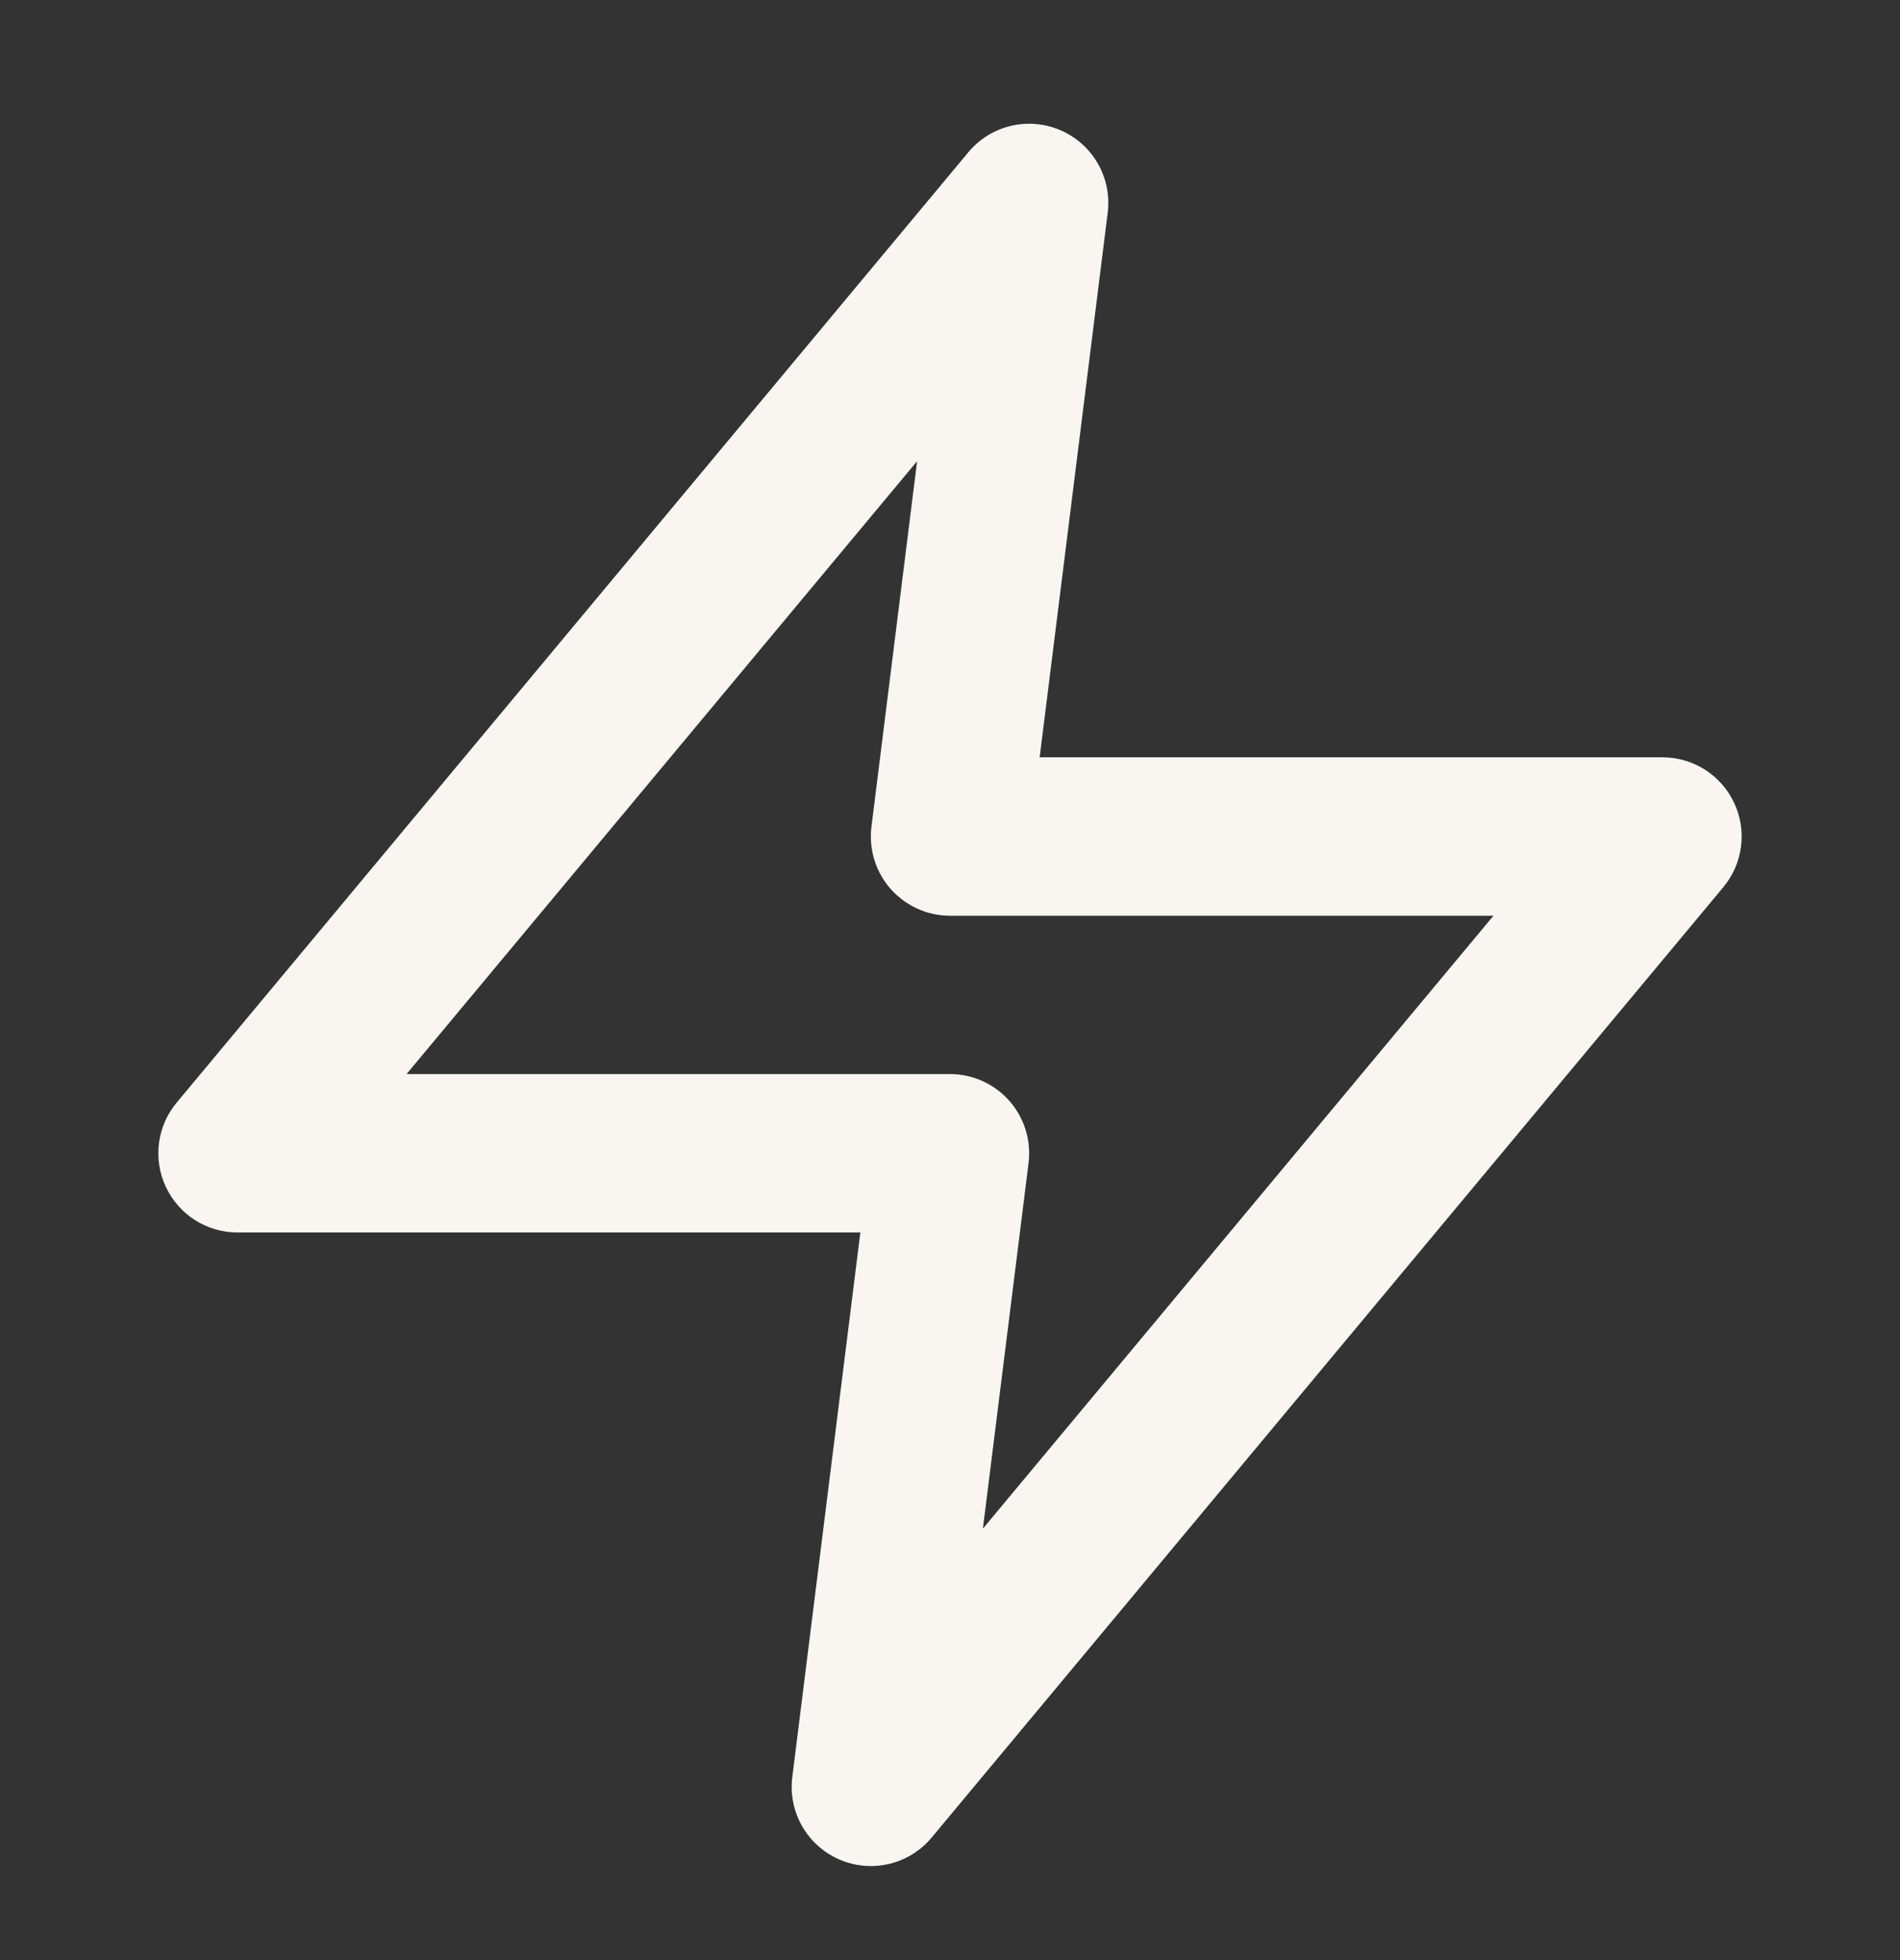<svg xmlns="http://www.w3.org/2000/svg" fill="none" viewBox="0 0 32 33" height="33" width="32">
<rect x="0" y="0" width="32" height="33" fill="#333333" stroke="none"/>
<path fill="#F9F5F1" d="M17.864 2.194C18.407 2.429 18.73 2.995 18.656 3.582L17.51 12.75H28C28.517 12.75 28.988 13.049 29.207 13.518C29.427 13.986 29.355 14.54 29.024 14.937L15.691 30.937C15.312 31.392 14.679 31.542 14.136 31.306C13.593 31.071 13.27 30.505 13.344 29.918L14.49 20.75H4C3.483 20.75 3.012 20.451 2.793 19.982C2.573 19.514 2.644 18.96 2.976 18.563L16.309 2.563C16.688 2.108 17.321 1.958 17.864 2.194ZM6.847 18.083H16C16.382 18.083 16.746 18.247 17 18.534C17.253 18.821 17.37 19.203 17.323 19.582L16.554 25.736L25.153 15.417H16C15.617 15.417 15.254 15.252 15 14.966C14.747 14.679 14.63 14.297 14.677 13.918L15.446 7.764L6.847 18.083Z" clip-rule="evenodd" fill-rule="evenodd"></path>
</svg>
